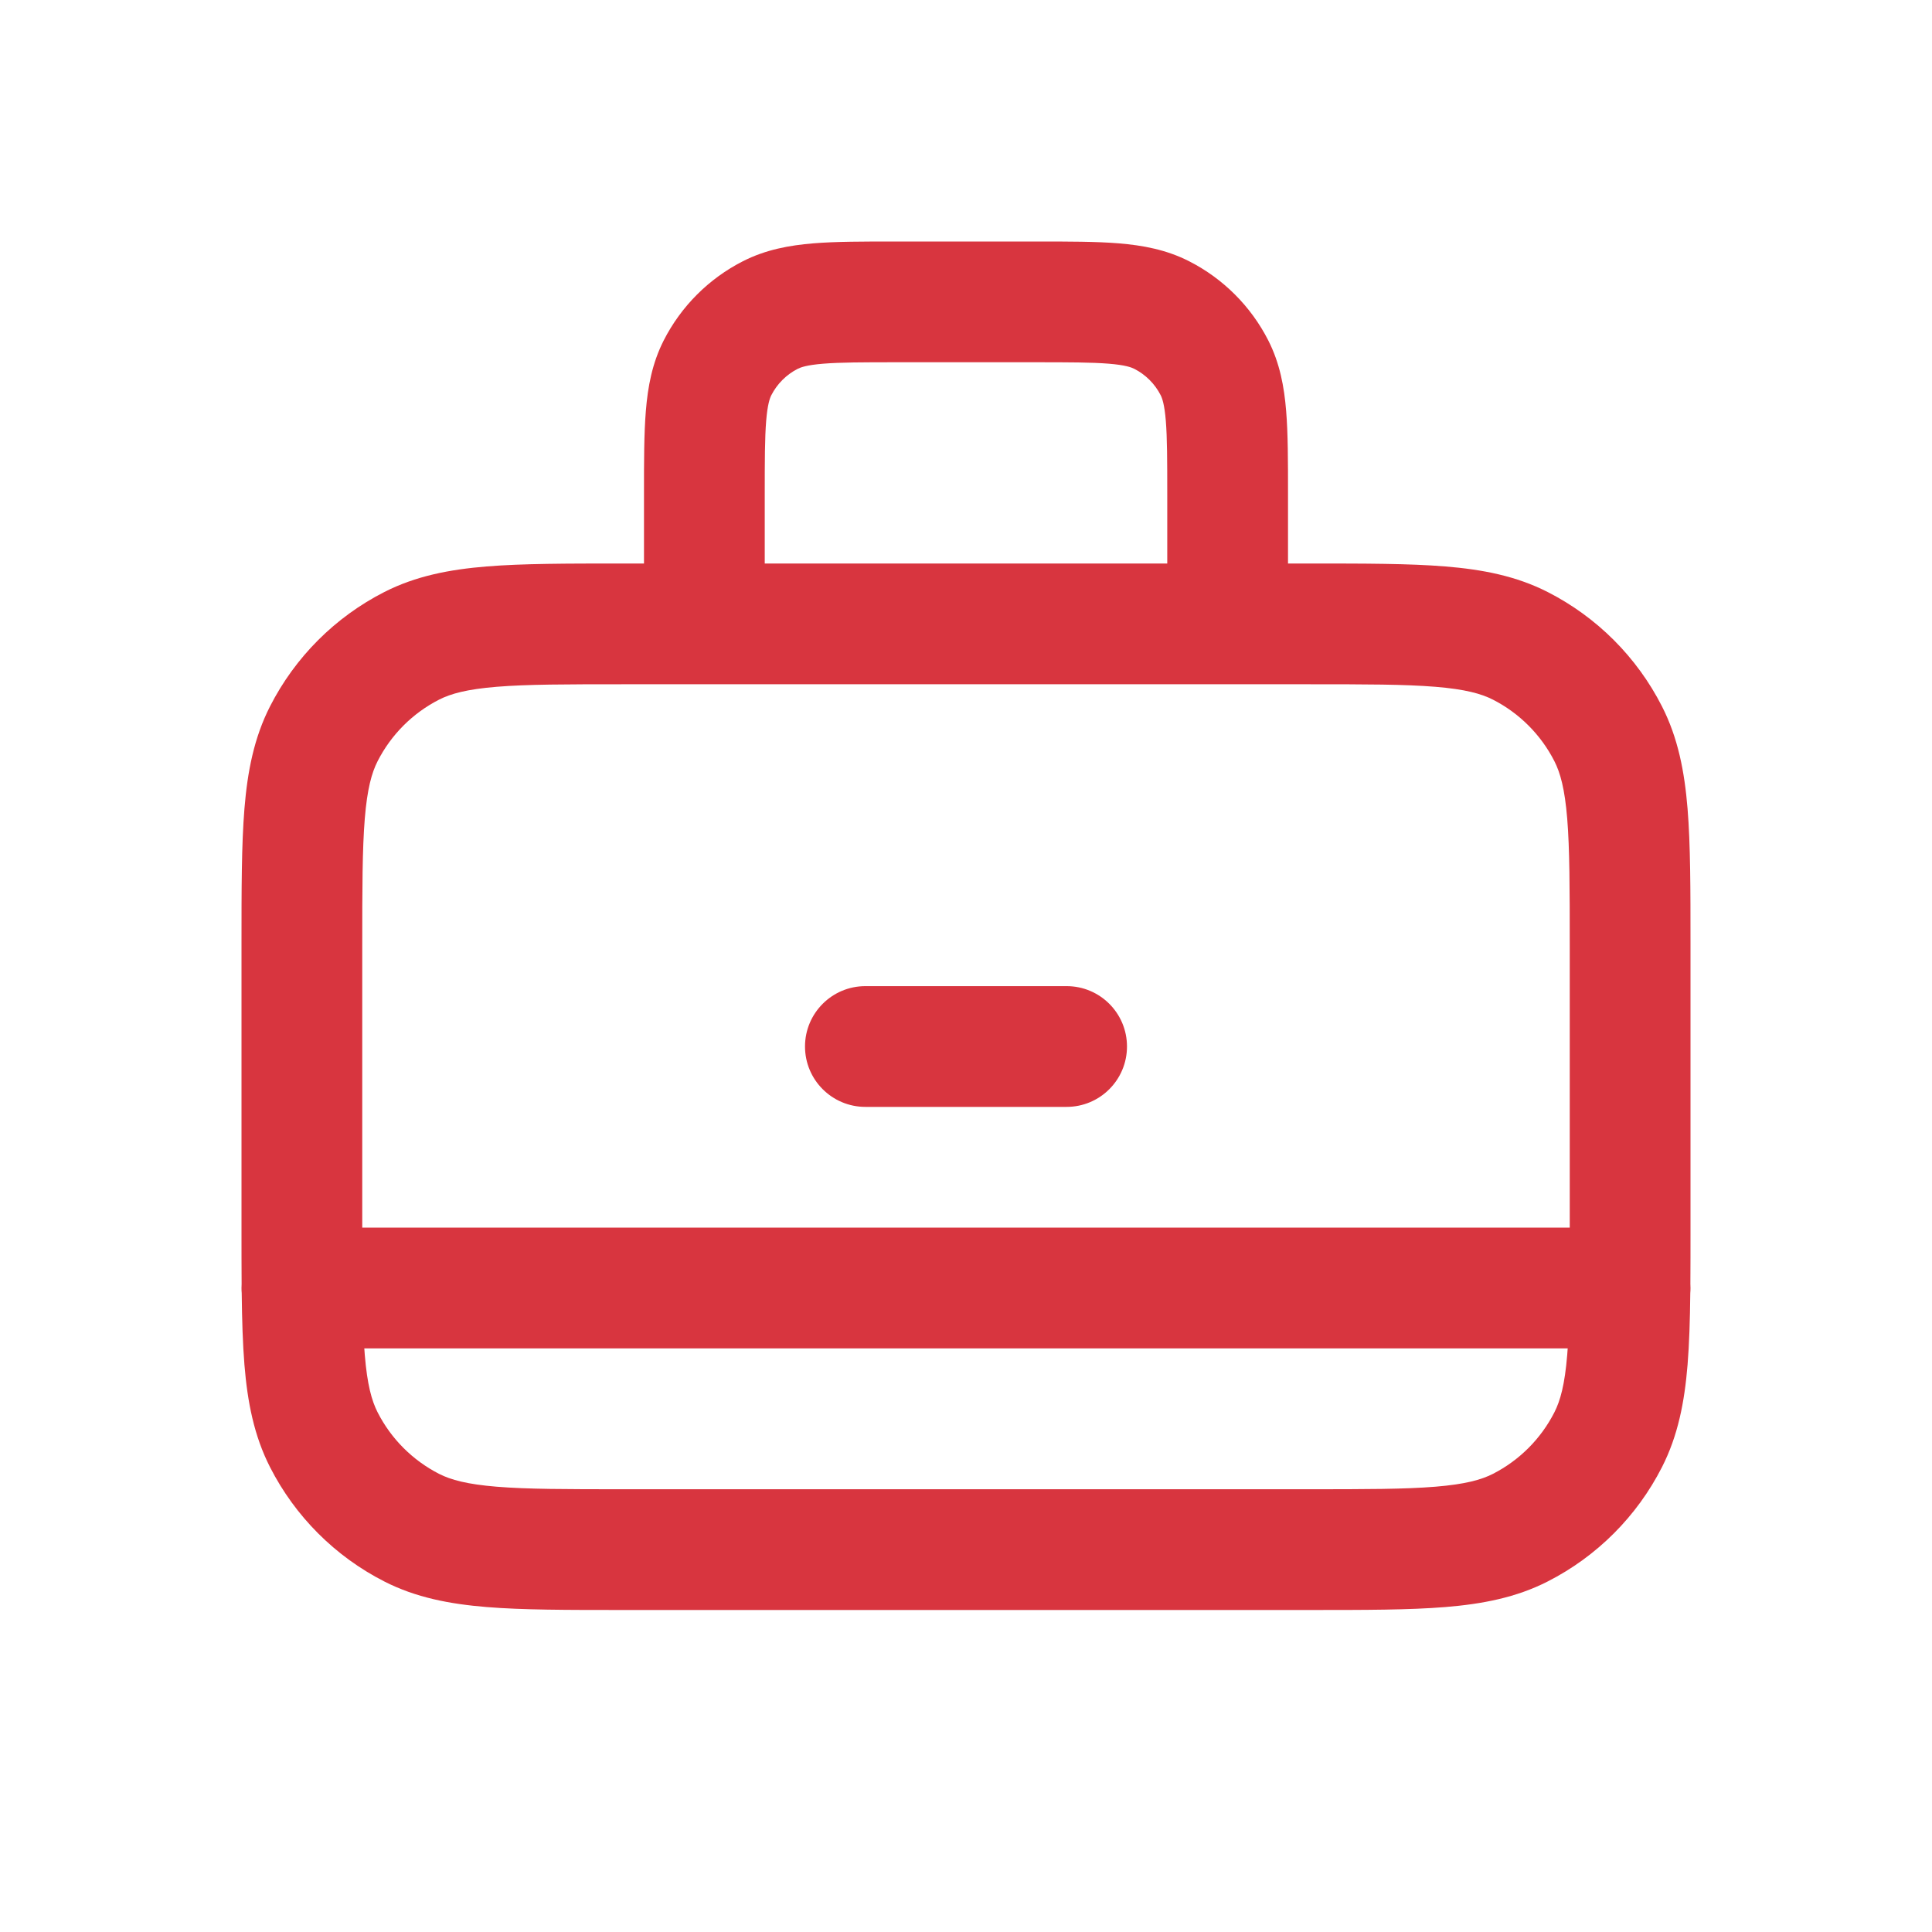 <svg width="64" height="64" viewBox="0 0 64 64" fill="none" xmlns="http://www.w3.org/2000/svg">
<path d="M26.667 34.667C26.667 33.562 27.562 32.667 28.667 32.667H35.333C36.438 32.667 37.333 33.562 37.333 34.667C37.333 35.771 36.438 36.667 35.333 36.667H28.667C27.562 36.667 26.667 35.771 26.667 34.667Z" fill="#D8353F"/>
<path fill-rule="evenodd" clip-rule="evenodd" d="M29.656 8C28.602 8 27.692 8 26.943 8.061C26.153 8.126 25.366 8.268 24.609 8.654C23.48 9.229 22.562 10.147 21.987 11.276C21.602 12.033 21.459 12.819 21.395 13.61C21.333 14.359 21.333 15.269 21.333 16.323L21.333 18.667L20.583 18.667C18.787 18.667 17.319 18.667 16.125 18.764C14.89 18.865 13.774 19.08 12.732 19.611C11.101 20.442 9.776 21.768 8.945 23.399C8.414 24.441 8.198 25.556 8.097 26.792C8 27.985 8 29.454 8 31.25V40.751C8 41.385 8 41.979 8.004 42.535C8.001 42.578 8 42.622 8 42.667C8 42.724 8.002 42.781 8.007 42.837C8.017 43.727 8.041 44.514 8.097 45.208C8.198 46.444 8.414 47.559 8.945 48.601C9.776 50.232 11.101 51.558 12.732 52.389C13.774 52.92 14.89 53.135 16.125 53.236C17.319 53.333 18.787 53.333 20.583 53.333H43.417C45.213 53.333 46.681 53.333 47.875 53.236C49.11 53.135 50.226 52.92 51.268 52.389C52.899 51.558 54.224 50.232 55.055 48.601C55.586 47.559 55.802 46.444 55.903 45.208C55.959 44.514 55.983 43.727 55.993 42.837C55.998 42.781 56 42.724 56 42.667C56 42.622 55.999 42.578 55.996 42.535C56 41.979 56 41.385 56 40.751V31.25C56 29.454 56 27.985 55.903 26.792C55.802 25.556 55.586 24.441 55.055 23.399C54.224 21.768 52.899 20.442 51.268 19.611C50.226 19.08 49.11 18.865 47.875 18.764C46.681 18.667 45.213 18.667 43.417 18.667L42.667 18.667L42.667 16.323C42.667 15.269 42.667 14.359 42.605 13.61C42.541 12.819 42.398 12.033 42.013 11.276C41.438 10.147 40.52 9.229 39.391 8.654C38.634 8.268 37.847 8.126 37.057 8.061C36.308 8 35.398 8 34.344 8H29.656ZM38.667 18.667V16.4C38.667 15.247 38.665 14.502 38.619 13.936C38.574 13.392 38.499 13.191 38.449 13.092C38.257 12.716 37.951 12.41 37.575 12.218C37.476 12.168 37.274 12.092 36.731 12.048C36.164 12.002 35.42 12 34.267 12H29.733C28.58 12 27.836 12.002 27.269 12.048C26.726 12.092 26.524 12.168 26.425 12.218C26.049 12.41 25.743 12.716 25.551 13.092C25.501 13.191 25.426 13.392 25.381 13.936C25.335 14.502 25.333 15.247 25.333 16.4V18.667H38.667ZM52 40.667V31.333C52 29.433 51.998 28.129 51.916 27.117C51.835 26.13 51.687 25.599 51.491 25.215C51.044 24.337 50.33 23.623 49.452 23.175C49.068 22.98 48.537 22.832 47.549 22.751C46.538 22.668 45.233 22.667 43.333 22.667H20.667C18.767 22.667 17.462 22.668 16.451 22.751C15.463 22.832 14.932 22.98 14.548 23.175C13.67 23.623 12.956 24.337 12.509 25.215C12.313 25.599 12.165 26.13 12.084 27.117C12.002 28.129 12 29.433 12 31.333V40.667H52ZM12.068 44.667C12.073 44.74 12.078 44.812 12.084 44.883C12.165 45.87 12.313 46.401 12.509 46.785C12.956 47.663 13.67 48.377 14.548 48.825C14.932 49.02 15.463 49.168 16.451 49.249C17.462 49.332 18.767 49.333 20.667 49.333H43.333C45.233 49.333 46.538 49.332 47.549 49.249C48.537 49.168 49.068 49.02 49.452 48.825C50.33 48.377 51.044 47.663 51.491 46.785C51.687 46.401 51.835 45.87 51.916 44.883C51.922 44.812 51.927 44.74 51.932 44.667H12.068Z" fill="#D8353F"/>
</svg>
